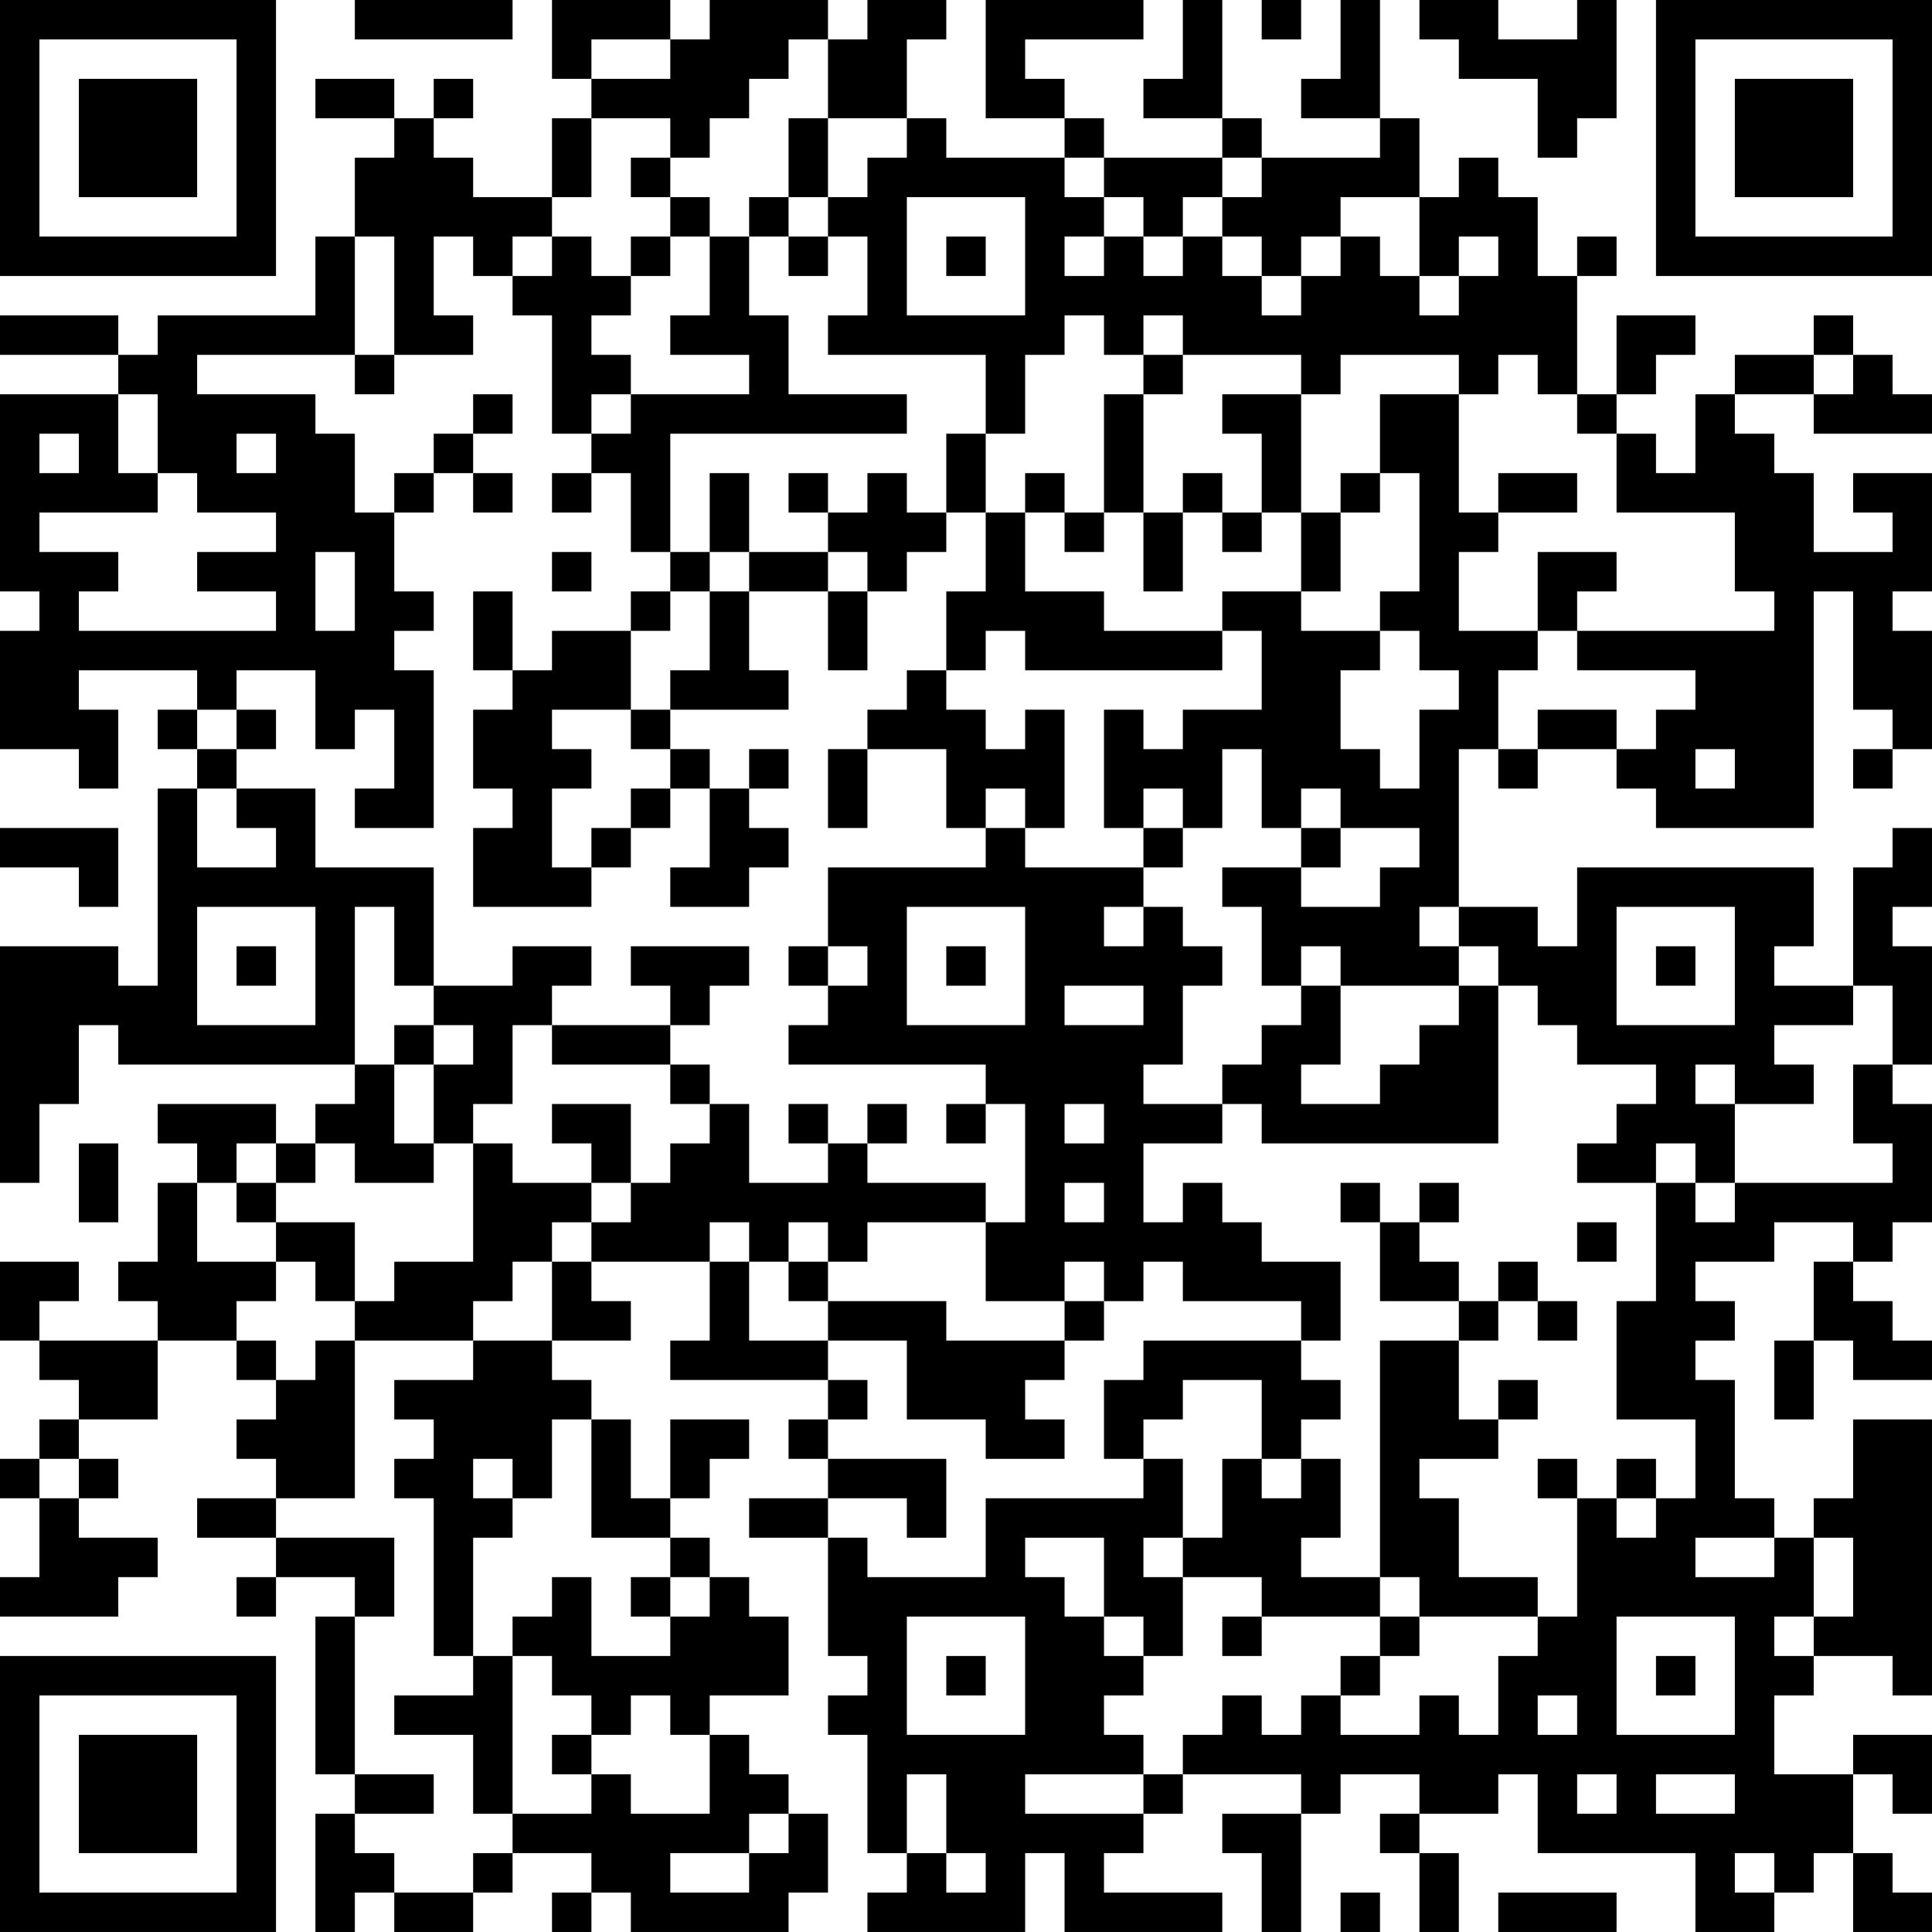 <?xml version="1.0" encoding="UTF-8"?>
<svg xmlns="http://www.w3.org/2000/svg" version="1.1" width="250" height="250" viewBox="0 0 250 250"><rect x="0" y="0" width="250" height="250" fill="#ffffff"/><g transform="scale(5.102)"><g transform="translate(0,0)"><path fill-rule="evenodd" d="M9 0L9 1L13 1L13 0ZM14 0L14 2L15 2L15 3L14 3L14 5L12 5L12 4L11 4L11 3L12 3L12 2L11 2L11 3L10 3L10 2L8 2L8 3L10 3L10 4L9 4L9 6L8 6L8 8L4 8L4 9L3 9L3 8L0 8L0 9L3 9L3 10L0 10L0 15L1 15L1 16L0 16L0 19L2 19L2 20L3 20L3 18L2 18L2 17L5 17L5 18L4 18L4 19L5 19L5 20L4 20L4 25L3 25L3 24L0 24L0 30L1 30L1 28L2 28L2 26L3 26L3 27L9 27L9 28L8 28L8 29L7 29L7 28L4 28L4 29L5 29L5 30L4 30L4 32L3 32L3 33L4 33L4 34L1 34L1 33L2 33L2 32L0 32L0 34L1 34L1 35L2 35L2 36L1 36L1 37L0 37L0 38L1 38L1 40L0 40L0 41L3 41L3 40L4 40L4 39L2 39L2 38L3 38L3 37L2 37L2 36L4 36L4 34L6 34L6 35L7 35L7 36L6 36L6 37L7 37L7 38L5 38L5 39L7 39L7 40L6 40L6 41L7 41L7 40L9 40L9 41L8 41L8 45L9 45L9 46L8 46L8 49L9 49L9 48L10 48L10 49L12 49L12 48L13 48L13 47L15 47L15 48L14 48L14 49L15 49L15 48L16 48L16 49L20 49L20 48L21 48L21 46L20 46L20 45L19 45L19 44L18 44L18 43L20 43L20 41L19 41L19 40L18 40L18 39L17 39L17 38L18 38L18 37L19 37L19 36L17 36L17 38L16 38L16 36L15 36L15 35L14 35L14 34L16 34L16 33L15 33L15 32L18 32L18 34L17 34L17 35L21 35L21 36L20 36L20 37L21 37L21 38L19 38L19 39L21 39L21 42L22 42L22 43L21 43L21 44L22 44L22 47L23 47L23 48L22 48L22 49L26 49L26 47L27 47L27 49L31 49L31 48L28 48L28 47L29 47L29 46L30 46L30 45L33 45L33 46L31 46L31 47L32 47L32 49L33 49L33 46L34 46L34 45L36 45L36 46L35 46L35 47L36 47L36 49L37 49L37 47L36 47L36 46L38 46L38 45L39 45L39 47L43 47L43 49L45 49L45 48L46 48L46 47L47 47L47 49L49 49L49 48L48 48L48 47L47 47L47 45L48 45L48 46L49 46L49 44L47 44L47 45L45 45L45 43L46 43L46 42L48 42L48 43L49 43L49 36L47 36L47 38L46 38L46 39L45 39L45 38L44 38L44 35L43 35L43 34L44 34L44 33L43 33L43 32L45 32L45 31L47 31L47 32L46 32L46 34L45 34L45 36L46 36L46 34L47 34L47 35L49 35L49 34L48 34L48 33L47 33L47 32L48 32L48 31L49 31L49 28L48 28L48 27L49 27L49 24L48 24L48 23L49 23L49 21L48 21L48 22L47 22L47 25L45 25L45 24L46 24L46 22L40 22L40 24L39 24L39 23L37 23L37 19L38 19L38 20L39 20L39 19L41 19L41 20L42 20L42 21L46 21L46 15L47 15L47 18L48 18L48 19L47 19L47 20L48 20L48 19L49 19L49 16L48 16L48 15L49 15L49 12L47 12L47 13L48 13L48 14L46 14L46 12L45 12L45 11L44 11L44 10L46 10L46 11L49 11L49 10L48 10L48 9L47 9L47 8L46 8L46 9L44 9L44 10L43 10L43 12L42 12L42 11L41 11L41 10L42 10L42 9L43 9L43 8L41 8L41 10L40 10L40 7L41 7L41 6L40 6L40 7L39 7L39 5L38 5L38 4L37 4L37 5L36 5L36 3L35 3L35 0L34 0L34 2L33 2L33 3L35 3L35 4L32 4L32 3L31 3L31 0L30 0L30 2L29 2L29 3L31 3L31 4L28 4L28 3L27 3L27 2L26 2L26 1L29 1L29 0L25 0L25 3L27 3L27 4L24 4L24 3L23 3L23 1L24 1L24 0L22 0L22 1L21 1L21 0L18 0L18 1L17 1L17 0ZM32 0L32 1L33 1L33 0ZM36 0L36 1L37 1L37 2L39 2L39 4L40 4L40 3L41 3L41 0L40 0L40 1L38 1L38 0ZM15 1L15 2L17 2L17 1ZM20 1L20 2L19 2L19 3L18 3L18 4L17 4L17 3L15 3L15 5L14 5L14 6L13 6L13 7L12 7L12 6L11 6L11 8L12 8L12 9L10 9L10 6L9 6L9 9L5 9L5 10L8 10L8 11L9 11L9 13L10 13L10 15L11 15L11 16L10 16L10 17L11 17L11 21L9 21L9 20L10 20L10 18L9 18L9 19L8 19L8 17L6 17L6 18L5 18L5 19L6 19L6 20L5 20L5 22L7 22L7 21L6 21L6 20L8 20L8 22L11 22L11 25L10 25L10 23L9 23L9 27L10 27L10 29L11 29L11 30L9 30L9 29L8 29L8 30L7 30L7 29L6 29L6 30L5 30L5 32L7 32L7 33L6 33L6 34L7 34L7 35L8 35L8 34L9 34L9 38L7 38L7 39L10 39L10 41L9 41L9 45L11 45L11 46L9 46L9 47L10 47L10 48L12 48L12 47L13 47L13 46L15 46L15 45L16 45L16 46L18 46L18 44L17 44L17 43L16 43L16 44L15 44L15 43L14 43L14 42L13 42L13 41L14 41L14 40L15 40L15 42L17 42L17 41L18 41L18 40L17 40L17 39L15 39L15 36L14 36L14 38L13 38L13 37L12 37L12 38L13 38L13 39L12 39L12 42L11 42L11 38L10 38L10 37L11 37L11 36L10 36L10 35L12 35L12 34L14 34L14 32L15 32L15 31L16 31L16 30L17 30L17 29L18 29L18 28L19 28L19 30L21 30L21 29L22 29L22 30L25 30L25 31L22 31L22 32L21 32L21 31L20 31L20 32L19 32L19 31L18 31L18 32L19 32L19 34L21 34L21 35L22 35L22 36L21 36L21 37L24 37L24 39L23 39L23 38L21 38L21 39L22 39L22 40L25 40L25 38L29 38L29 37L30 37L30 39L29 39L29 40L30 40L30 42L29 42L29 41L28 41L28 39L26 39L26 40L27 40L27 41L28 41L28 42L29 42L29 43L28 43L28 44L29 44L29 45L26 45L26 46L29 46L29 45L30 45L30 44L31 44L31 43L32 43L32 44L33 44L33 43L34 43L34 44L36 44L36 43L37 43L37 44L38 44L38 42L39 42L39 41L40 41L40 38L41 38L41 39L42 39L42 38L43 38L43 36L41 36L41 33L42 33L42 30L43 30L43 31L44 31L44 30L48 30L48 29L47 29L47 27L48 27L48 25L47 25L47 26L45 26L45 27L46 27L46 28L44 28L44 27L43 27L43 28L44 28L44 30L43 30L43 29L42 29L42 30L40 30L40 29L41 29L41 28L42 28L42 27L40 27L40 26L39 26L39 25L38 25L38 24L37 24L37 23L36 23L36 24L37 24L37 25L34 25L34 24L33 24L33 25L32 25L32 23L31 23L31 22L33 22L33 23L35 23L35 22L36 22L36 21L34 21L34 20L33 20L33 21L32 21L32 19L31 19L31 21L30 21L30 20L29 20L29 21L28 21L28 18L29 18L29 19L30 19L30 18L32 18L32 16L31 16L31 15L33 15L33 16L35 16L35 17L34 17L34 19L35 19L35 20L36 20L36 18L37 18L37 17L36 17L36 16L35 16L35 15L36 15L36 12L35 12L35 10L37 10L37 13L38 13L38 14L37 14L37 16L39 16L39 17L38 17L38 19L39 19L39 18L41 18L41 19L42 19L42 18L43 18L43 17L40 17L40 16L45 16L45 15L44 15L44 13L41 13L41 11L40 11L40 10L39 10L39 9L38 9L38 10L37 10L37 9L34 9L34 10L33 10L33 9L30 9L30 8L29 8L29 9L28 9L28 8L27 8L27 9L26 9L26 11L25 11L25 9L21 9L21 8L22 8L22 6L21 6L21 5L22 5L22 4L23 4L23 3L21 3L21 1ZM20 3L20 5L19 5L19 6L18 6L18 5L17 5L17 4L16 4L16 5L17 5L17 6L16 6L16 7L15 7L15 6L14 6L14 7L13 7L13 8L14 8L14 11L15 11L15 12L14 12L14 13L15 13L15 12L16 12L16 14L17 14L17 15L16 15L16 16L14 16L14 17L13 17L13 15L12 15L12 17L13 17L13 18L12 18L12 20L13 20L13 21L12 21L12 23L15 23L15 22L16 22L16 21L17 21L17 20L18 20L18 22L17 22L17 23L19 23L19 22L20 22L20 21L19 21L19 20L20 20L20 19L19 19L19 20L18 20L18 19L17 19L17 18L20 18L20 17L19 17L19 15L21 15L21 17L22 17L22 15L23 15L23 14L24 14L24 13L25 13L25 15L24 15L24 17L23 17L23 18L22 18L22 19L21 19L21 21L22 21L22 19L24 19L24 21L25 21L25 22L21 22L21 24L20 24L20 25L21 25L21 26L20 26L20 27L25 27L25 28L24 28L24 29L25 29L25 28L26 28L26 31L25 31L25 33L27 33L27 34L24 34L24 33L21 33L21 32L20 32L20 33L21 33L21 34L23 34L23 36L25 36L25 37L27 37L27 36L26 36L26 35L27 35L27 34L28 34L28 33L29 33L29 32L30 32L30 33L33 33L33 34L29 34L29 35L28 35L28 37L29 37L29 36L30 36L30 35L32 35L32 37L31 37L31 39L30 39L30 40L32 40L32 41L31 41L31 42L32 42L32 41L35 41L35 42L34 42L34 43L35 43L35 42L36 42L36 41L39 41L39 40L37 40L37 38L36 38L36 37L38 37L38 36L39 36L39 35L38 35L38 36L37 36L37 34L38 34L38 33L39 33L39 34L40 34L40 33L39 33L39 32L38 32L38 33L37 33L37 32L36 32L36 31L37 31L37 30L36 30L36 31L35 31L35 30L34 30L34 31L35 31L35 33L37 33L37 34L35 34L35 40L33 40L33 39L34 39L34 37L33 37L33 36L34 36L34 35L33 35L33 34L34 34L34 32L32 32L32 31L31 31L31 30L30 30L30 31L29 31L29 29L31 29L31 28L32 28L32 29L38 29L38 25L37 25L37 26L36 26L36 27L35 27L35 28L33 28L33 27L34 27L34 25L33 25L33 26L32 26L32 27L31 27L31 28L29 28L29 27L30 27L30 25L31 25L31 24L30 24L30 23L29 23L29 22L30 22L30 21L29 21L29 22L26 22L26 21L27 21L27 18L26 18L26 19L25 19L25 18L24 18L24 17L25 17L25 16L26 16L26 17L31 17L31 16L28 16L28 15L26 15L26 13L27 13L27 14L28 14L28 13L29 13L29 15L30 15L30 13L31 13L31 14L32 14L32 13L33 13L33 15L34 15L34 13L35 13L35 12L34 12L34 13L33 13L33 10L31 10L31 11L32 11L32 13L31 13L31 12L30 12L30 13L29 13L29 10L30 10L30 9L29 9L29 10L28 10L28 13L27 13L27 12L26 12L26 13L25 13L25 11L24 11L24 13L23 13L23 12L22 12L22 13L21 13L21 12L20 12L20 13L21 13L21 14L19 14L19 12L18 12L18 14L17 14L17 11L23 11L23 10L20 10L20 8L19 8L19 6L20 6L20 7L21 7L21 6L20 6L20 5L21 5L21 3ZM27 4L27 5L28 5L28 6L27 6L27 7L28 7L28 6L29 6L29 7L30 7L30 6L31 6L31 7L32 7L32 8L33 8L33 7L34 7L34 6L35 6L35 7L36 7L36 8L37 8L37 7L38 7L38 6L37 6L37 7L36 7L36 5L34 5L34 6L33 6L33 7L32 7L32 6L31 6L31 5L32 5L32 4L31 4L31 5L30 5L30 6L29 6L29 5L28 5L28 4ZM23 5L23 8L26 8L26 5ZM17 6L17 7L16 7L16 8L15 8L15 9L16 9L16 10L15 10L15 11L16 11L16 10L19 10L19 9L17 9L17 8L18 8L18 6ZM24 6L24 7L25 7L25 6ZM9 9L9 10L10 10L10 9ZM46 9L46 10L47 10L47 9ZM3 10L3 12L4 12L4 13L1 13L1 14L3 14L3 15L2 15L2 16L7 16L7 15L5 15L5 14L7 14L7 13L5 13L5 12L4 12L4 10ZM12 10L12 11L11 11L11 12L10 12L10 13L11 13L11 12L12 12L12 13L13 13L13 12L12 12L12 11L13 11L13 10ZM1 11L1 12L2 12L2 11ZM6 11L6 12L7 12L7 11ZM38 12L38 13L40 13L40 12ZM8 14L8 16L9 16L9 14ZM14 14L14 15L15 15L15 14ZM18 14L18 15L17 15L17 16L16 16L16 18L14 18L14 19L15 19L15 20L14 20L14 22L15 22L15 21L16 21L16 20L17 20L17 19L16 19L16 18L17 18L17 17L18 17L18 15L19 15L19 14ZM21 14L21 15L22 15L22 14ZM39 14L39 16L40 16L40 15L41 15L41 14ZM6 18L6 19L7 19L7 18ZM43 19L43 20L44 20L44 19ZM25 20L25 21L26 21L26 20ZM0 21L0 22L2 22L2 23L3 23L3 21ZM33 21L33 22L34 22L34 21ZM5 23L5 26L8 26L8 23ZM23 23L23 26L26 26L26 23ZM28 23L28 24L29 24L29 23ZM41 23L41 26L44 26L44 23ZM6 24L6 25L7 25L7 24ZM13 24L13 25L11 25L11 26L10 26L10 27L11 27L11 29L12 29L12 32L10 32L10 33L9 33L9 31L7 31L7 30L6 30L6 31L7 31L7 32L8 32L8 33L9 33L9 34L12 34L12 33L13 33L13 32L14 32L14 31L15 31L15 30L16 30L16 28L14 28L14 29L15 29L15 30L13 30L13 29L12 29L12 28L13 28L13 26L14 26L14 27L17 27L17 28L18 28L18 27L17 27L17 26L18 26L18 25L19 25L19 24L16 24L16 25L17 25L17 26L14 26L14 25L15 25L15 24ZM21 24L21 25L22 25L22 24ZM24 24L24 25L25 25L25 24ZM42 24L42 25L43 25L43 24ZM27 25L27 26L29 26L29 25ZM11 26L11 27L12 27L12 26ZM20 28L20 29L21 29L21 28ZM22 28L22 29L23 29L23 28ZM27 28L27 29L28 29L28 28ZM2 29L2 31L3 31L3 29ZM27 30L27 31L28 31L28 30ZM40 31L40 32L41 32L41 31ZM27 32L27 33L28 33L28 32ZM1 37L1 38L2 38L2 37ZM32 37L32 38L33 38L33 37ZM39 37L39 38L40 38L40 37ZM41 37L41 38L42 38L42 37ZM43 39L43 40L45 40L45 39ZM46 39L46 41L45 41L45 42L46 42L46 41L47 41L47 39ZM16 40L16 41L17 41L17 40ZM35 40L35 41L36 41L36 40ZM23 41L23 44L26 44L26 41ZM41 41L41 44L44 44L44 41ZM12 42L12 43L10 43L10 44L12 44L12 46L13 46L13 42ZM24 42L24 43L25 43L25 42ZM42 42L42 43L43 43L43 42ZM39 43L39 44L40 44L40 43ZM14 44L14 45L15 45L15 44ZM23 45L23 47L24 47L24 48L25 48L25 47L24 47L24 45ZM40 45L40 46L41 46L41 45ZM42 45L42 46L44 46L44 45ZM19 46L19 47L17 47L17 48L19 48L19 47L20 47L20 46ZM44 47L44 48L45 48L45 47ZM34 48L34 49L35 49L35 48ZM38 48L38 49L41 49L41 48ZM0 0L0 7L7 7L7 0ZM1 1L1 6L6 6L6 1ZM2 2L2 5L5 5L5 2ZM42 0L42 7L49 7L49 0ZM43 1L43 6L48 6L48 1ZM44 2L44 5L47 5L47 2ZM0 42L0 49L7 49L7 42ZM1 43L1 48L6 48L6 43ZM2 44L2 47L5 47L5 44Z" fill="#000000"/></g></g></svg>
